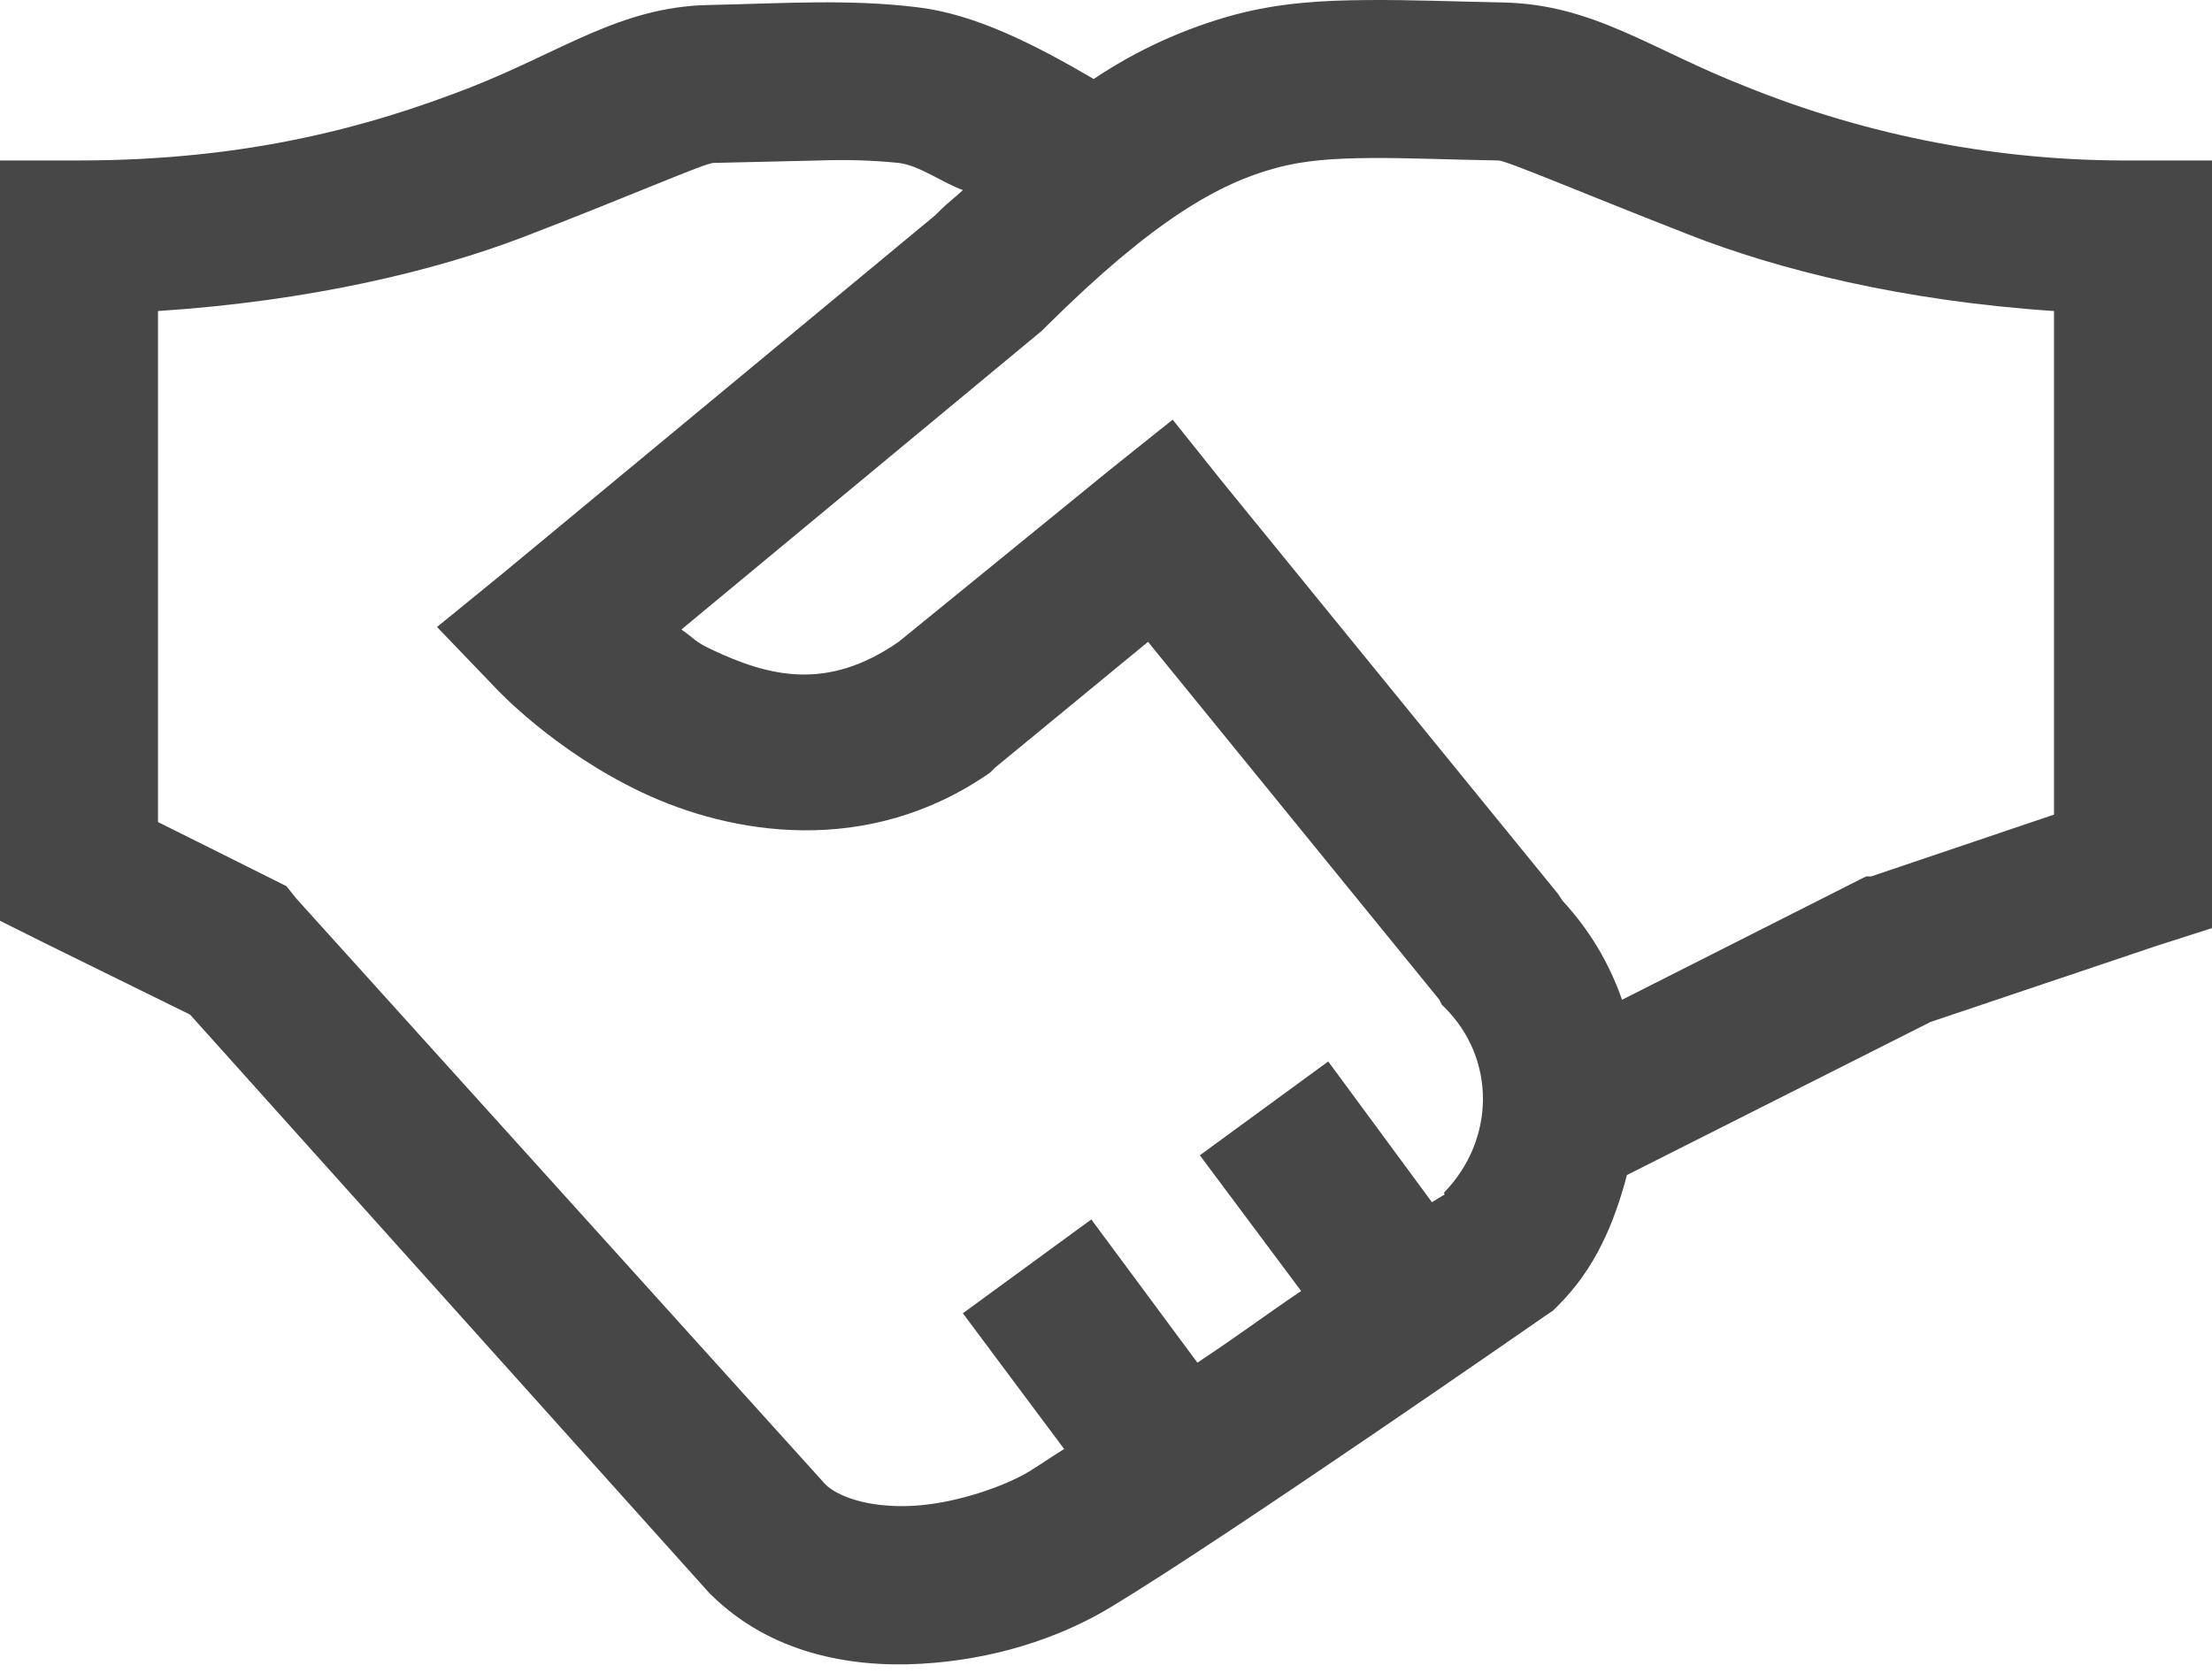 <?xml version="1.0" encoding="UTF-8"?> <svg xmlns="http://www.w3.org/2000/svg" width="238" height="180" viewBox="0 0 238 180" fill="none"> <path d="M147.16 0.004C142.443 0.038 137.76 0.267 132.812 1.593C127.423 3.056 122.31 5.391 117.674 8.504C111.163 4.679 104.856 1.534 98.812 0.794C91.307 -0.132 84.337 0.369 76.237 0.539C66.632 0.735 60.367 5.639 50.201 9.566C40.044 13.476 26.962 17.267 8.5 17.267H0V99.08L4.785 101.468L20.451 109.178L76.237 171.33L76.5 171.593C82.875 177.9 91.477 179.464 99.076 179.031C106.684 178.606 113.824 176.379 119.527 172.928C132.081 165.354 166.277 141.58 166.277 141.58L167.076 141.044L167.611 140.517C171.658 136.497 173.689 131.592 175.049 126.441L207.715 109.968L232.152 101.74L238 99.87V17.267H229.5C215.212 17.365 201.043 14.656 187.799 9.294C177.633 5.325 171.462 0.471 161.755 0.267C156.57 0.165 151.861 -0.03 147.152 0.004H147.16ZM147.415 17.004C151.241 16.97 155.66 17.174 161.236 17.267C162.129 17.301 170.298 20.786 181.688 25.24C191.318 29.023 204.697 32.38 221 33.468V87.656L201.34 94.303H200.812L200.277 94.558L174.522 107.58C173.155 103.635 170.984 100.017 168.147 96.955L167.611 96.156L131.486 51.803L126.174 45.156L119.527 50.468L96.688 69.066C89.02 74.379 82.807 72.849 76.5 69.865C74.672 68.998 74.775 68.735 73.312 67.74L112.098 35.593L112.625 35.066C124.143 23.642 131.223 19.69 137.326 18.066C140.386 17.233 143.607 17.038 147.424 17.004H147.415ZM88.196 17.267C91.032 17.16 93.872 17.249 96.696 17.531C98.923 17.794 101.448 19.69 103.606 20.455C102.74 21.254 102.11 21.713 101.209 22.58L100.683 23.115L54.196 61.62L47.022 67.468L53.397 74.107C53.397 74.107 59.542 80.754 69.071 85.267C78.6 89.781 93.313 92.339 106.522 83.142L107.058 82.607L123.522 69.066L154.87 107.58L155.133 108.115L155.397 108.37C161.007 113.921 160.88 122.65 155.397 128.303C155.329 128.362 155.465 128.498 155.397 128.558C155.329 128.6 154.207 129.263 154.071 129.365L142.91 114.218L129.098 124.316L139.995 138.919C135.575 141.911 133.586 143.475 128.835 146.629L117.419 131.218L103.598 141.316L114.495 155.919C113.526 156.514 111.537 157.849 110.772 158.316C108.086 159.94 102.901 161.767 98.285 162.031C93.942 162.269 90.618 161.266 88.995 159.906L88.731 159.642L31.884 96.691L30.821 95.357L17 88.455V33.468C33.235 32.406 46.716 29.184 56.312 25.504C67.668 21.152 75.778 17.565 76.763 17.531L88.188 17.267H88.196Z" fill="#474747"></path> </svg> 